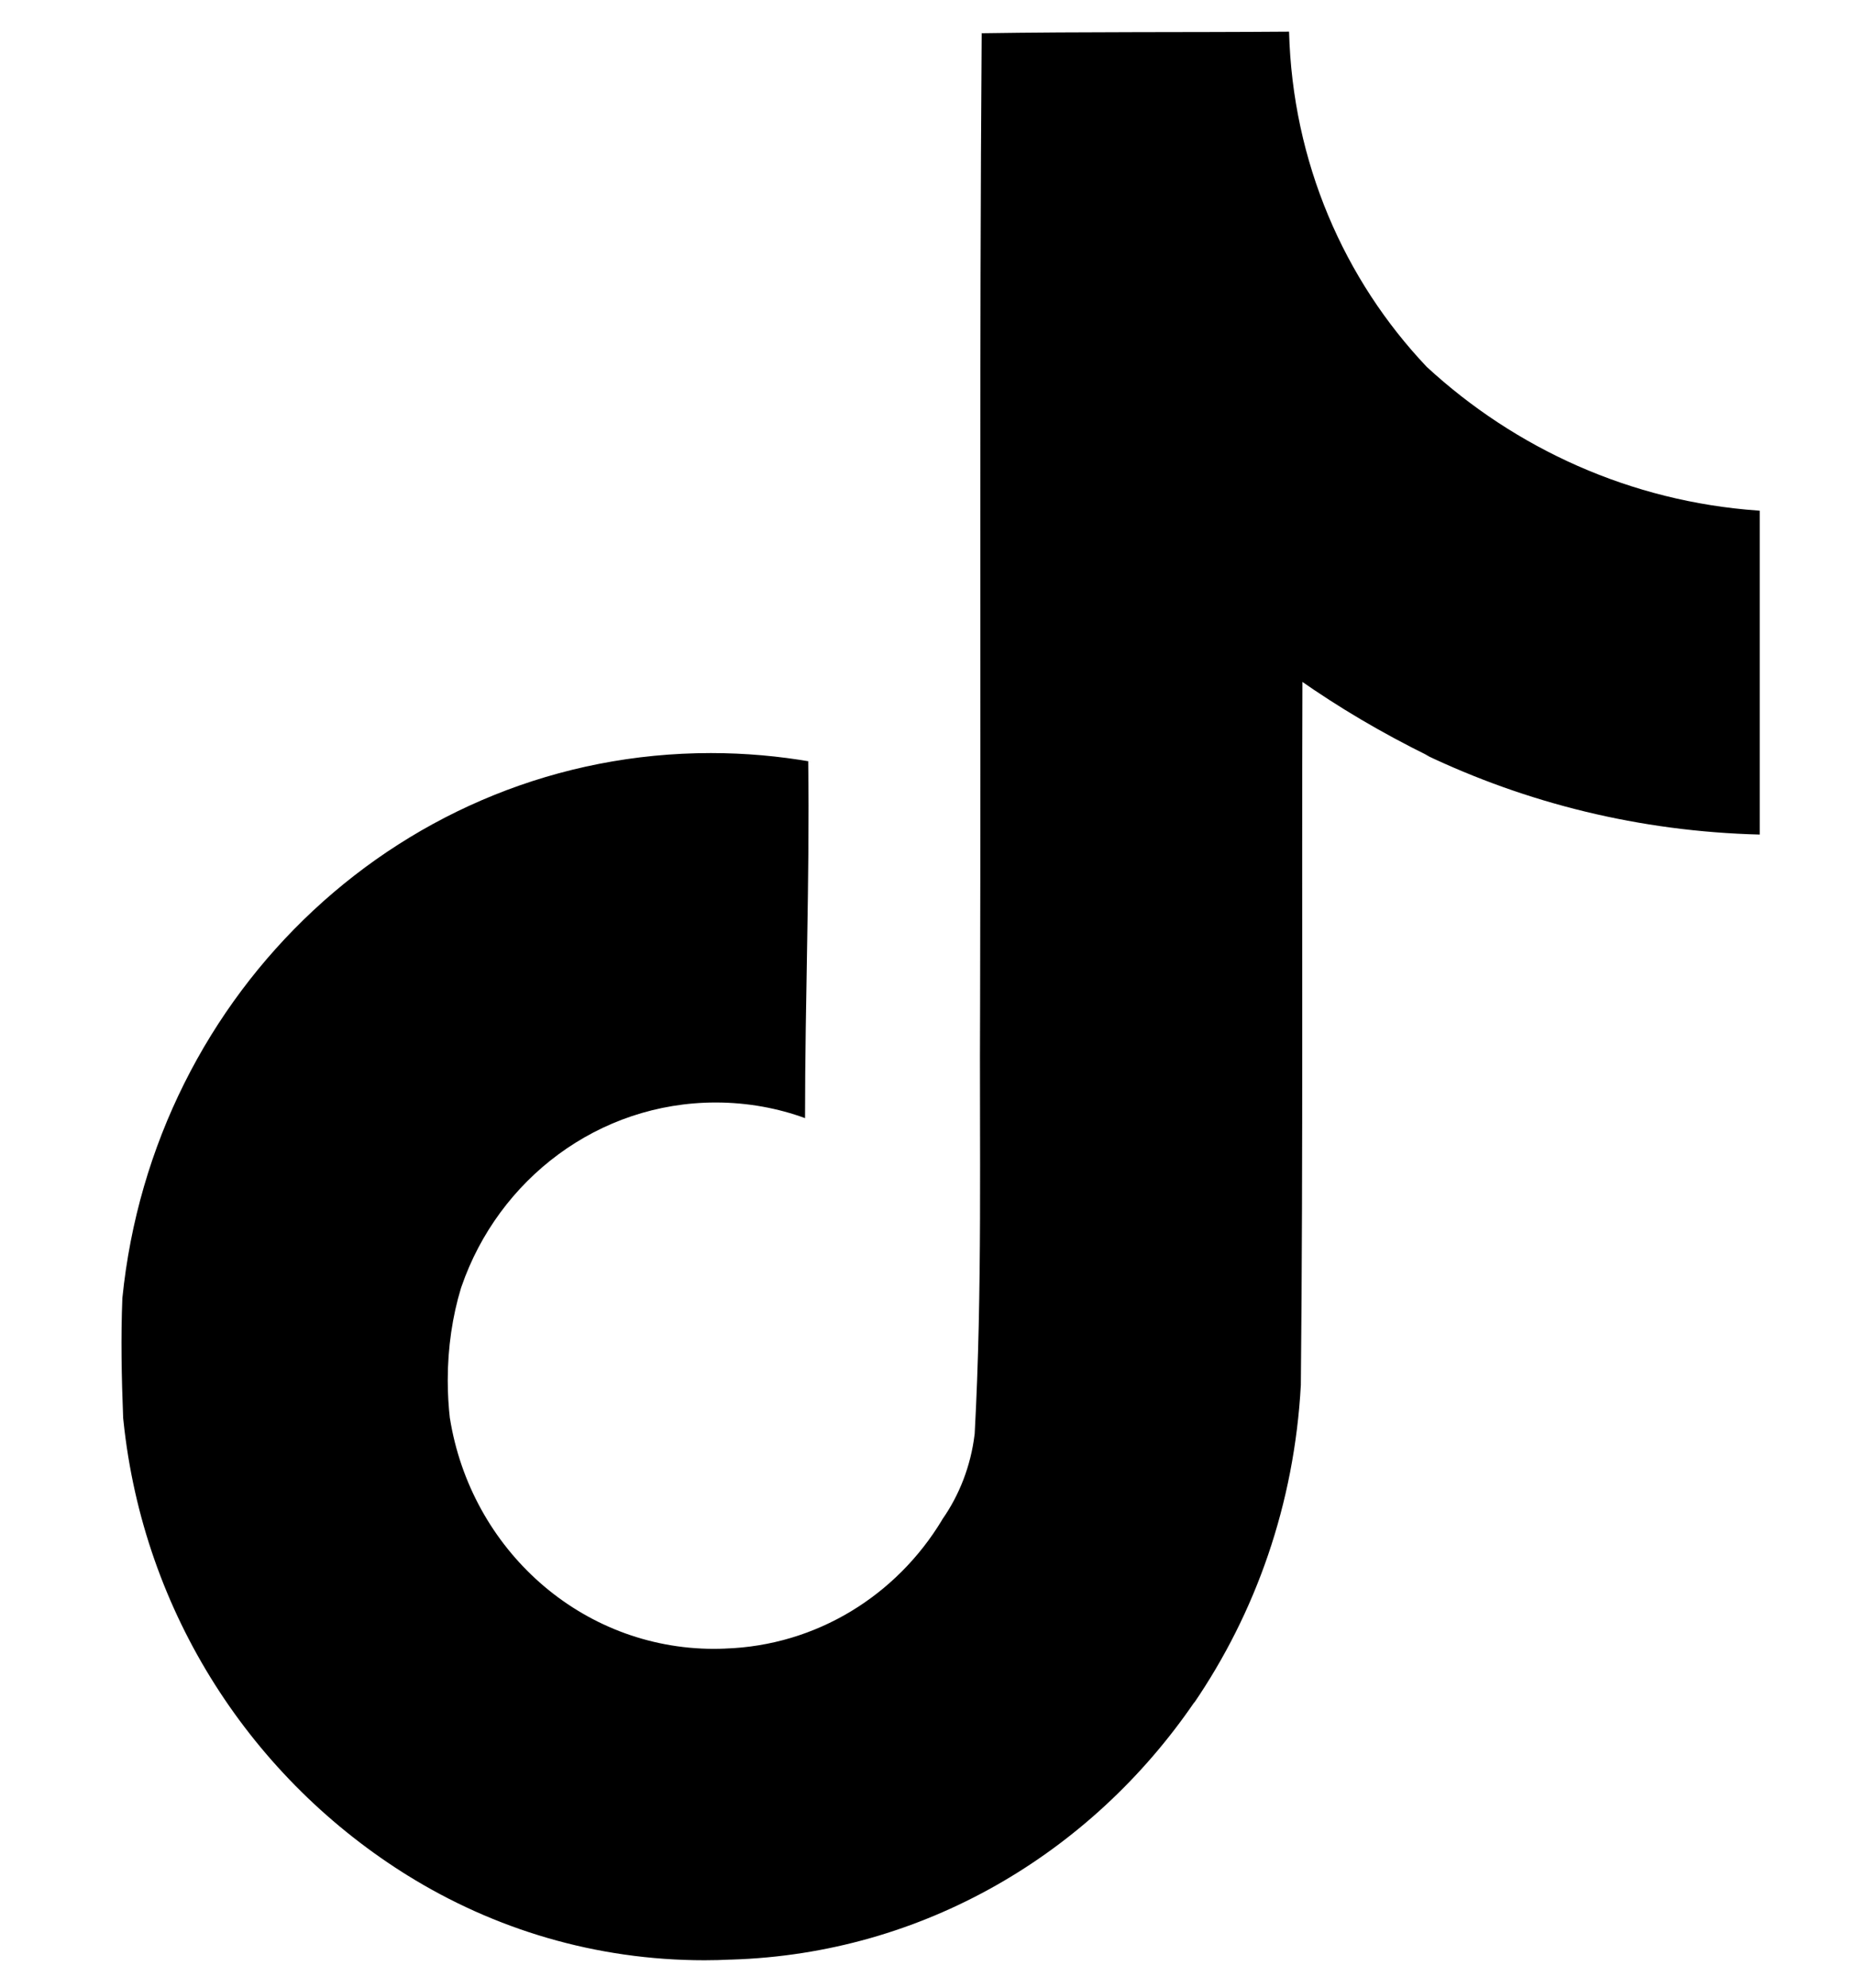 <svg width="14" height="15" viewBox="0 0 14 15" fill="none" xmlns="http://www.w3.org/2000/svg">
<path d="M7.415 0.251C8.192 0.239 8.963 0.245 9.734 0.239C9.76 1.225 10.151 2.112 10.774 2.769L10.773 2.768C11.442 3.385 12.314 3.785 13.275 3.853L13.288 3.854V6.298C12.38 6.275 11.527 6.061 10.757 5.693L10.796 5.709C10.424 5.526 10.109 5.338 9.81 5.129L9.835 5.145C9.829 6.916 9.841 8.687 9.823 10.452C9.774 11.351 9.482 12.172 9.013 12.857L9.022 12.841C8.238 13.99 6.967 14.744 5.523 14.788H5.516C5.458 14.791 5.389 14.793 5.32 14.793C4.498 14.793 3.731 14.559 3.076 14.152L3.095 14.164C1.905 13.431 1.083 12.178 0.932 10.72L0.93 10.701C0.918 10.397 0.912 10.094 0.924 9.797C1.157 7.477 3.057 5.683 5.368 5.683C5.628 5.683 5.882 5.706 6.13 5.749L6.103 5.745C6.115 6.643 6.079 7.54 6.079 8.438C5.878 8.364 5.647 8.32 5.405 8.32C4.518 8.32 3.764 8.9 3.485 9.709L3.48 9.724C3.417 9.931 3.381 10.169 3.381 10.416C3.381 10.516 3.387 10.615 3.398 10.712L3.397 10.7C3.555 11.693 4.388 12.443 5.392 12.443C5.421 12.443 5.449 12.442 5.478 12.441H5.473C6.168 12.419 6.771 12.037 7.112 11.473L7.117 11.464C7.243 11.284 7.33 11.065 7.359 10.828L7.36 10.821C7.419 9.735 7.395 8.656 7.401 7.57C7.407 5.126 7.395 2.687 7.413 0.249L7.415 0.251Z" fill="black"/>
</svg>
